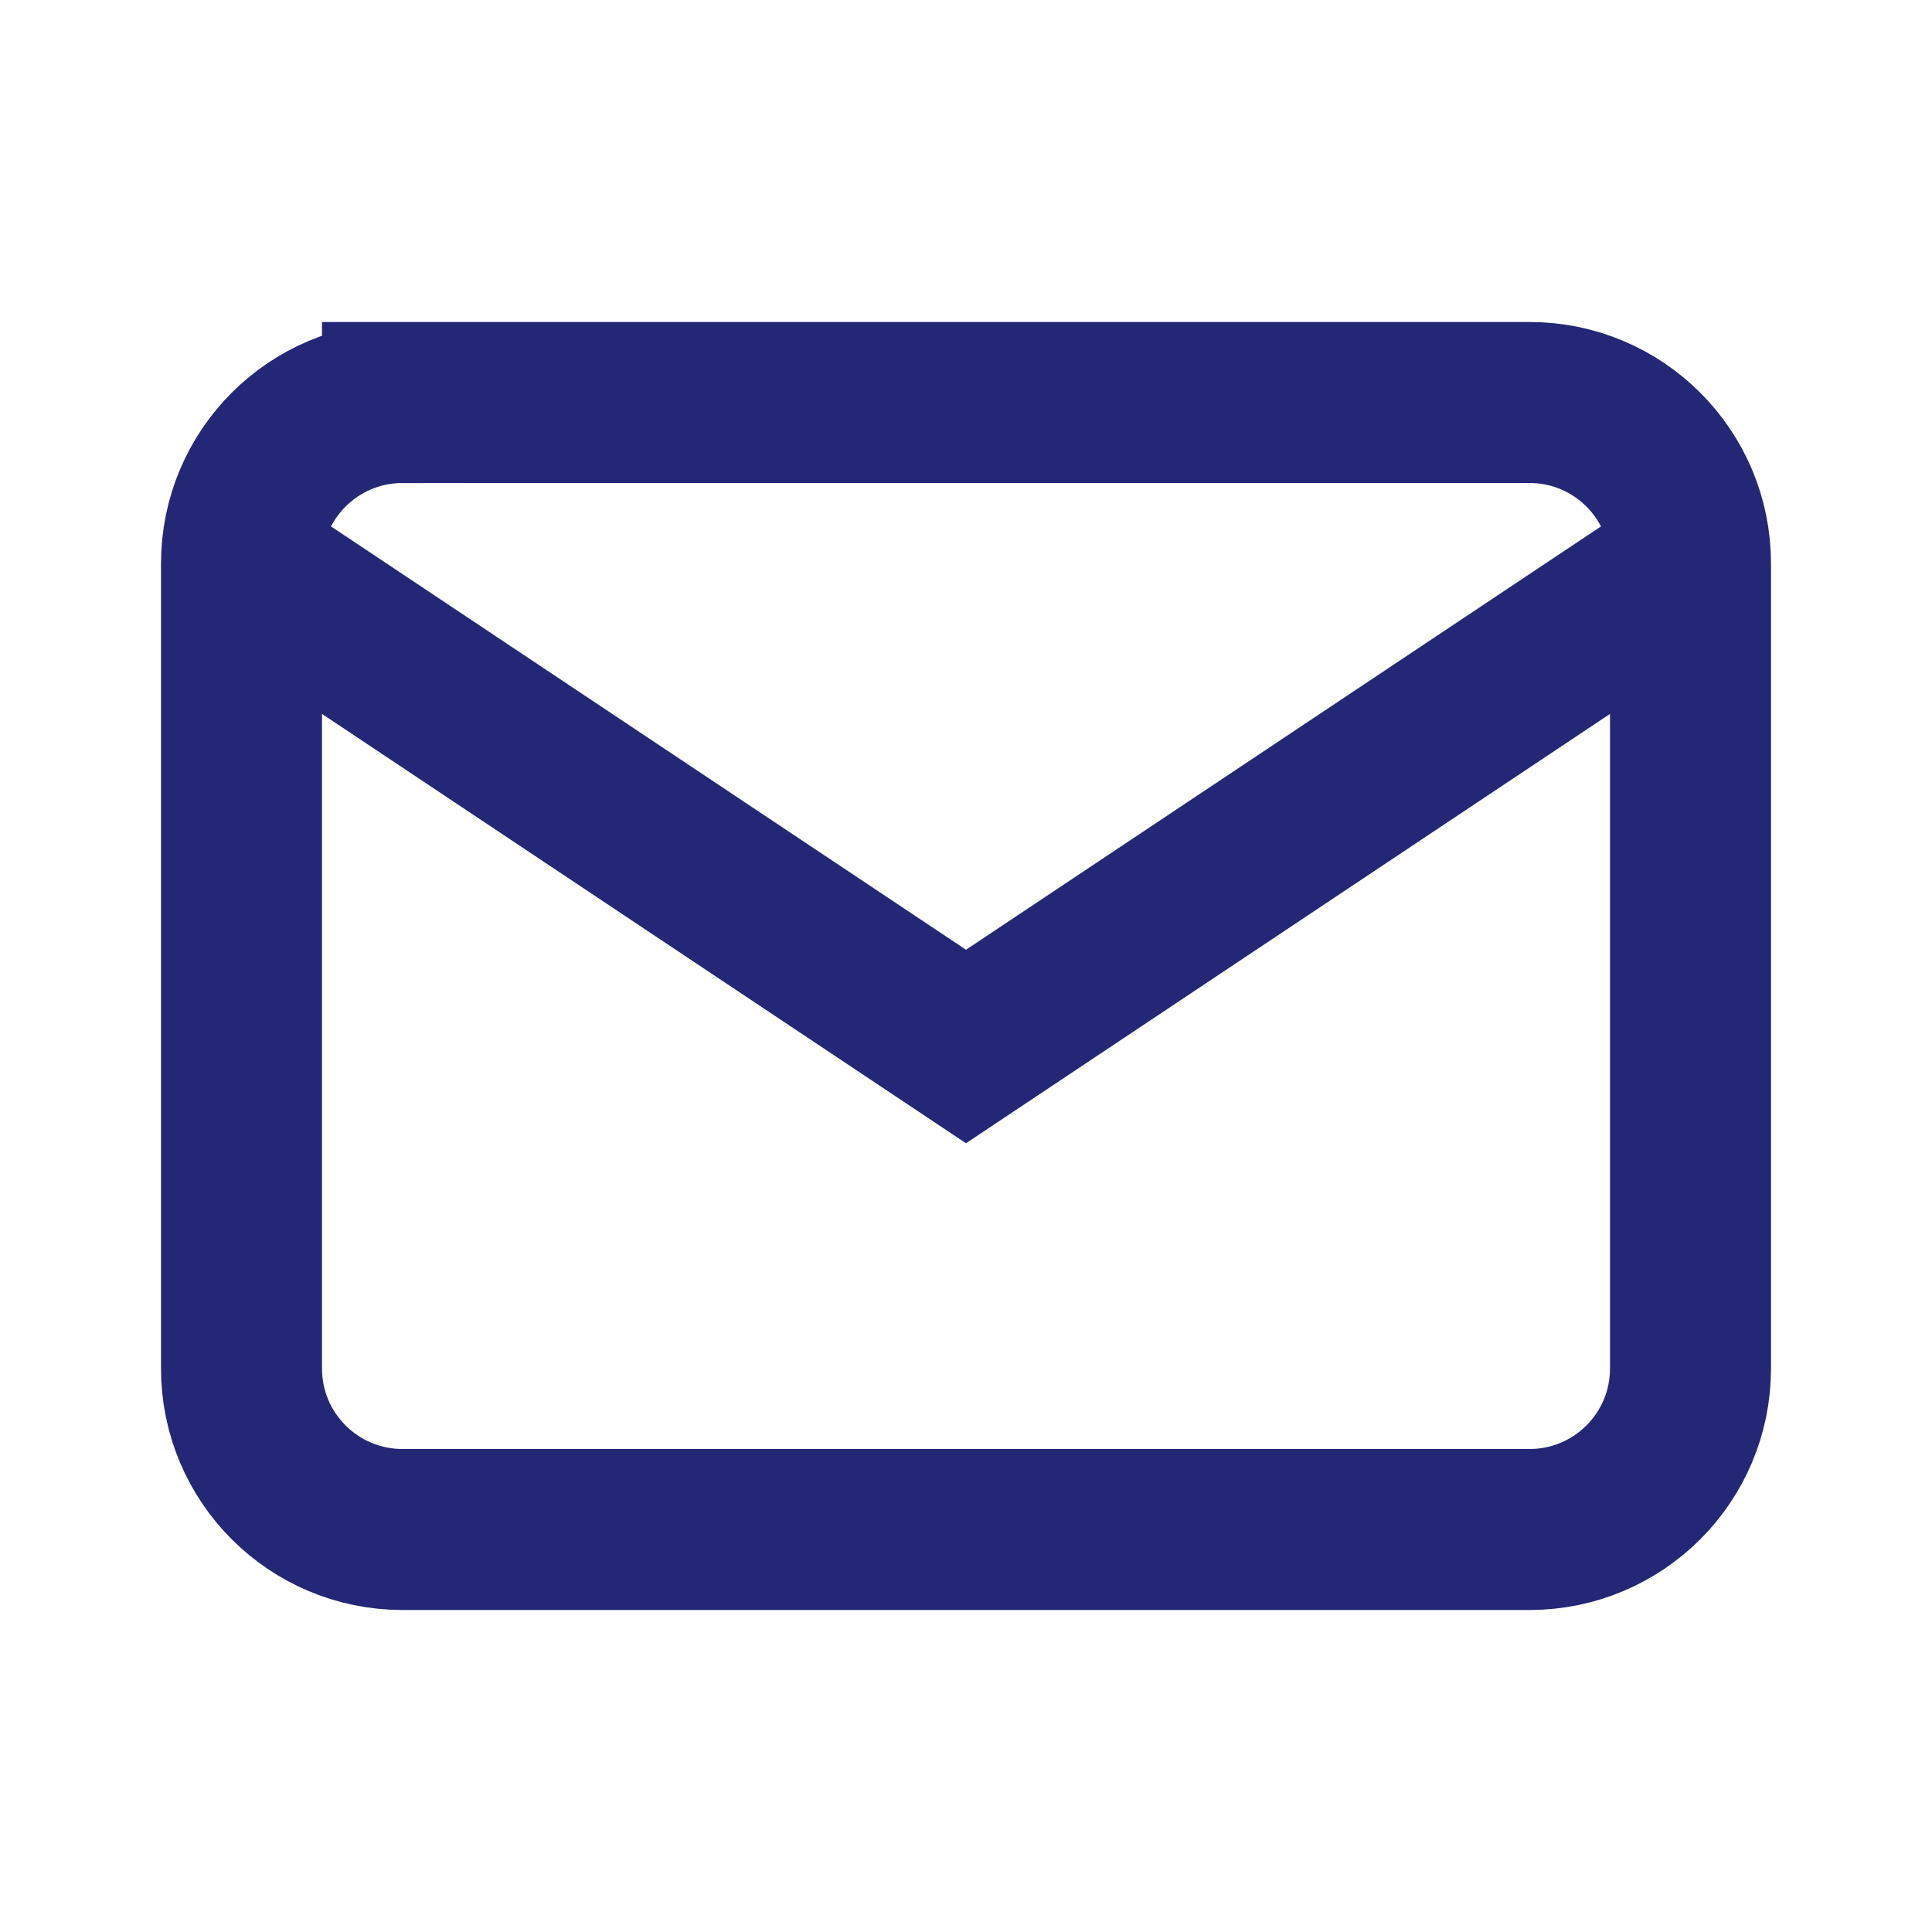 <?xml version="1.0" encoding="UTF-8"?> <svg xmlns="http://www.w3.org/2000/svg" id="Capa_2" data-name="Capa 2" viewBox="0 0 48 48"><defs><style> .cls-1, .cls-2 { fill: none; } .cls-2 { stroke: #242776; stroke-miterlimit: 10; stroke-width: 4px; } </style></defs><g id="Capa_1-2" data-name="Capa 1"><g><path id="Trazado_185" data-name="Trazado 185" class="cls-2" d="M10,10h28c2.21,0,4,1.79,4,4v20c0,2.21-1.79,4-4,4H10c-2.21,0-4-1.79-4-4V14c0-2.21,1.79-4,4-4Z"></path><path id="Trazado_186" data-name="Trazado 186" class="cls-2" d="M6,14l18,12,18-12"></path><path id="Trazado_187" data-name="Trazado 187" class="cls-1" d="M0,0h48v48H0V0Z"></path></g></g></svg> 